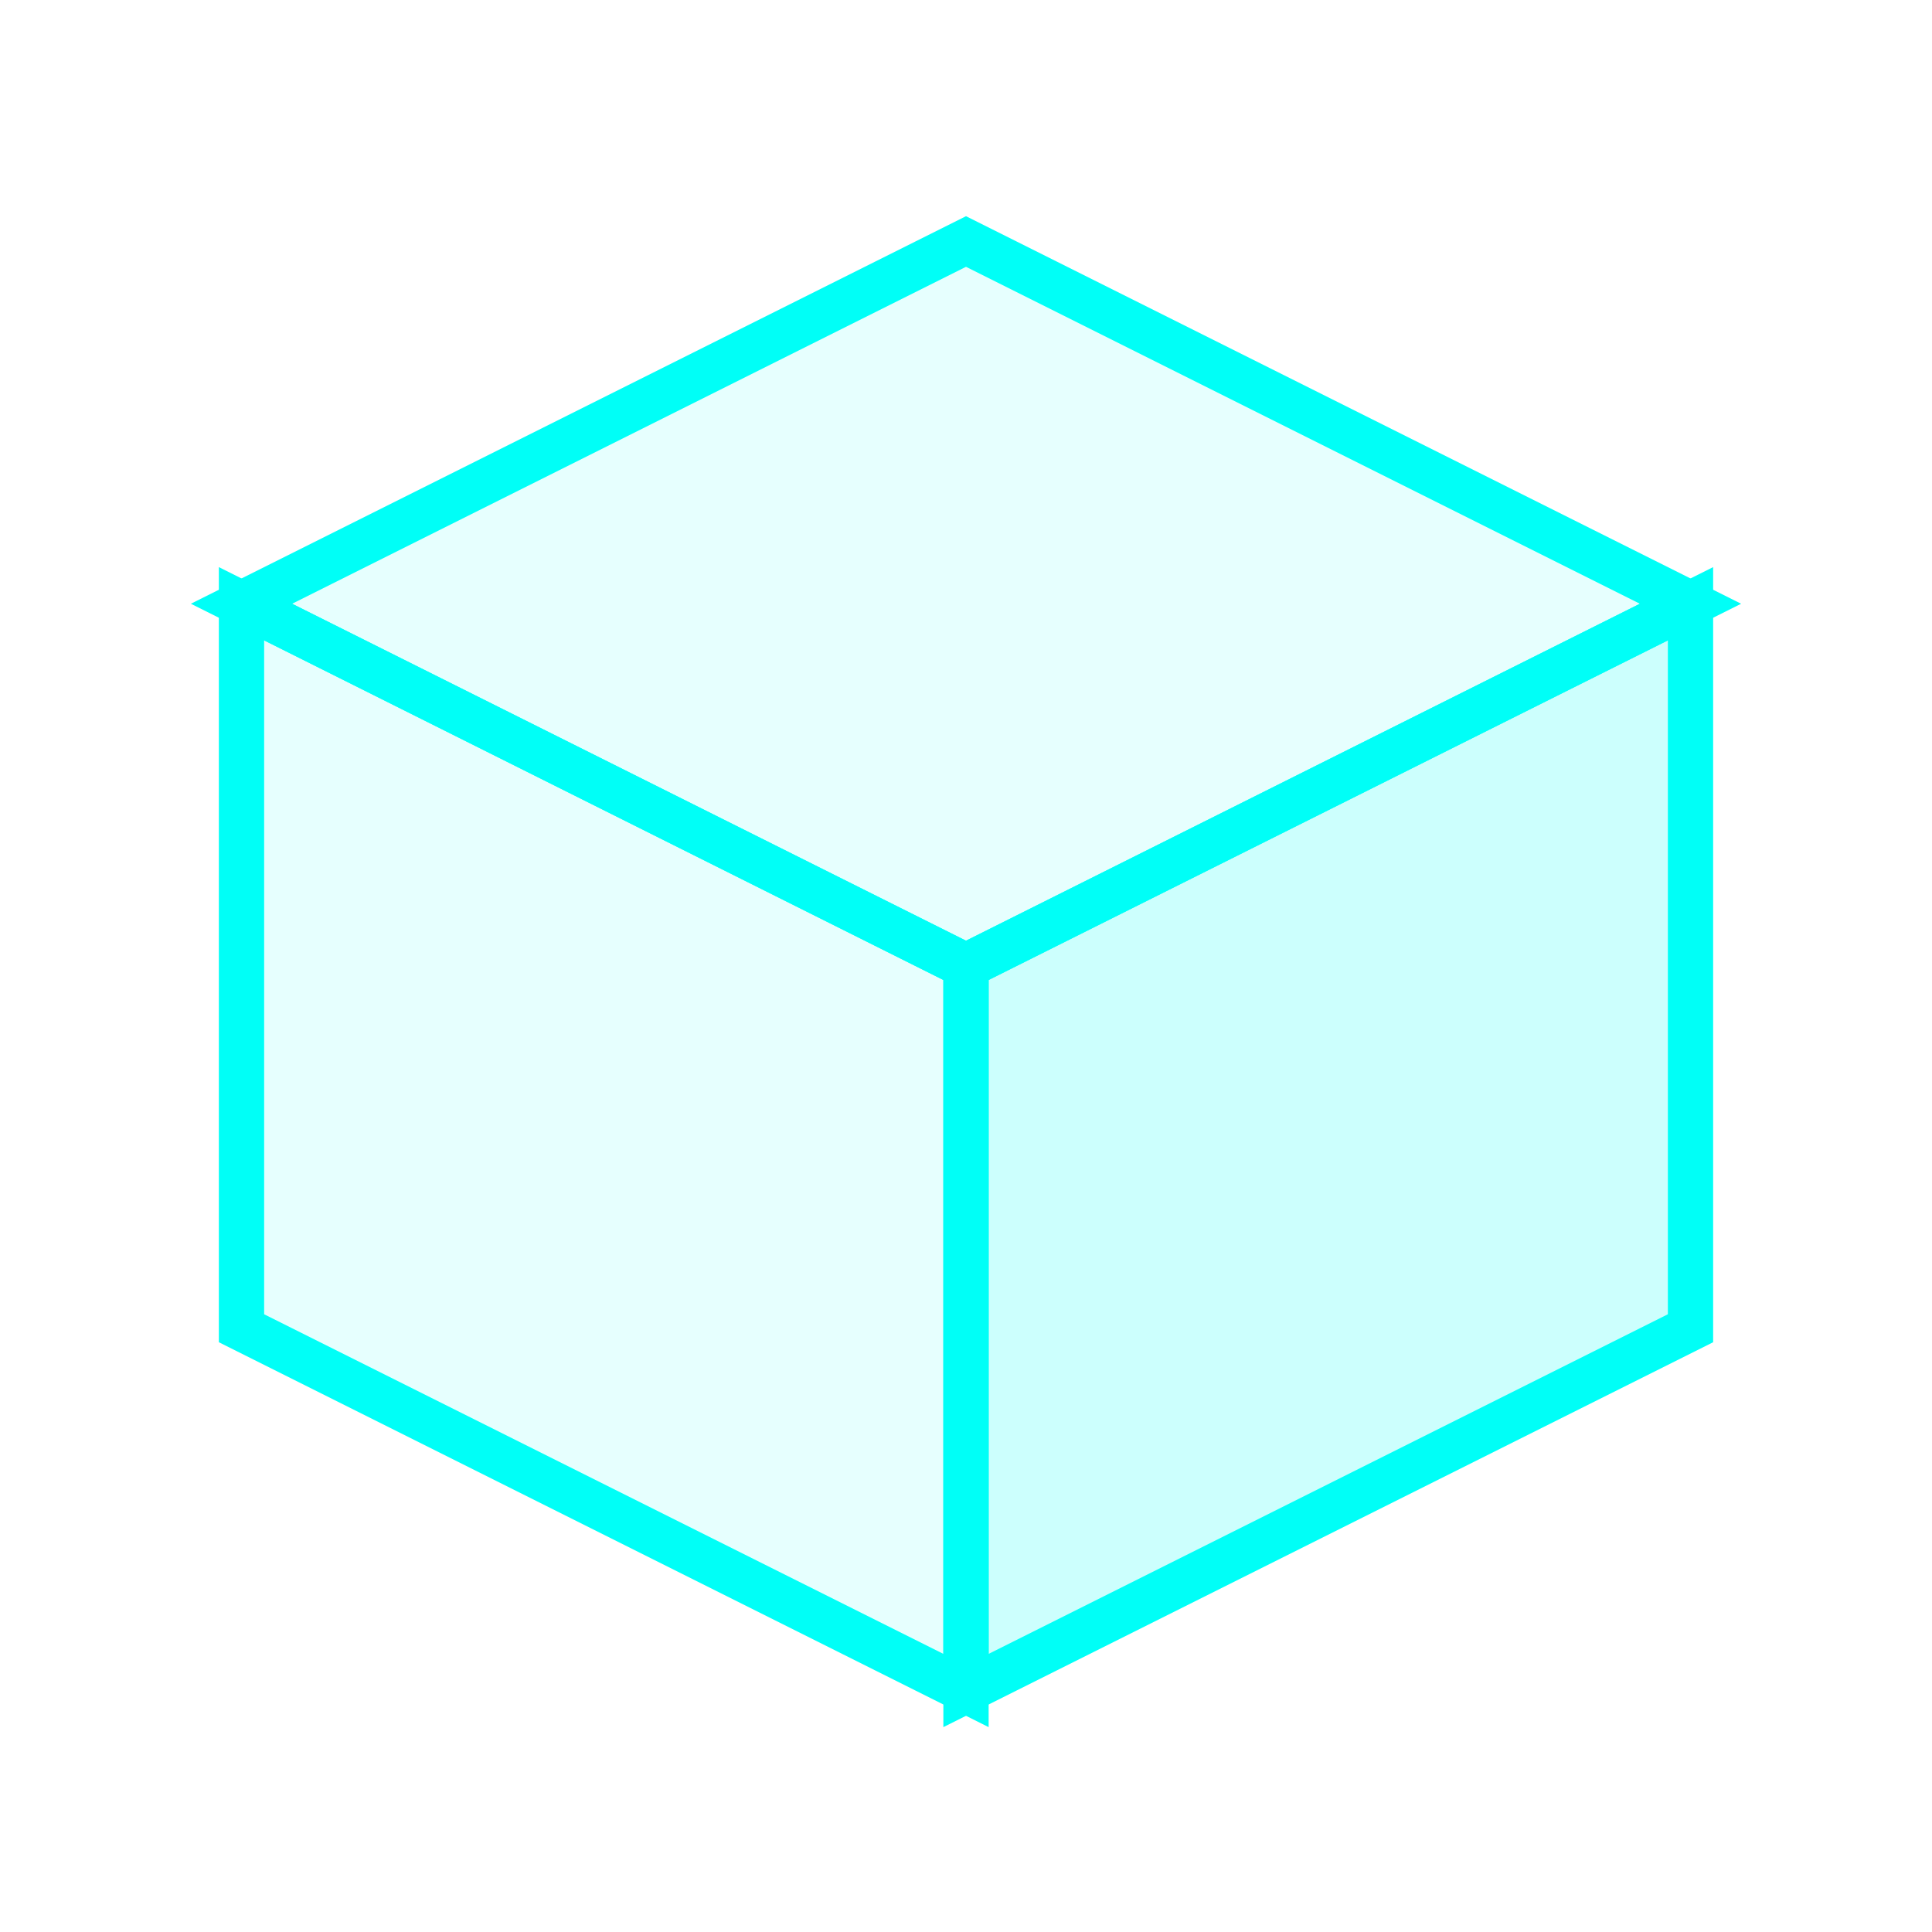 <svg width="64" height="64" viewBox="0 0 64 64" fill="none" xmlns="http://www.w3.org/2000/svg">
    <g transform="translate(8, 8)">
        <!-- Top face -->
        <polygon points="24,0 48,12 24,24 0,12" fill="#00FFF7" fill-opacity="0.1" stroke="#00FFF7" stroke-width="1.5"/>
        <!-- Left face -->
        <polygon points="0,12 24,24 24,48 0,36" fill="#00FFF7" fill-opacity="0.1" stroke="#00FFF7" stroke-width="1.5"/>
        <!-- Right face -->
        <polygon points="48,12 24,24 24,48 48,36" fill="#00FFF7" fill-opacity="0.2" stroke="#00FFF7" stroke-width="1.5"/>
    </g>
</svg>
